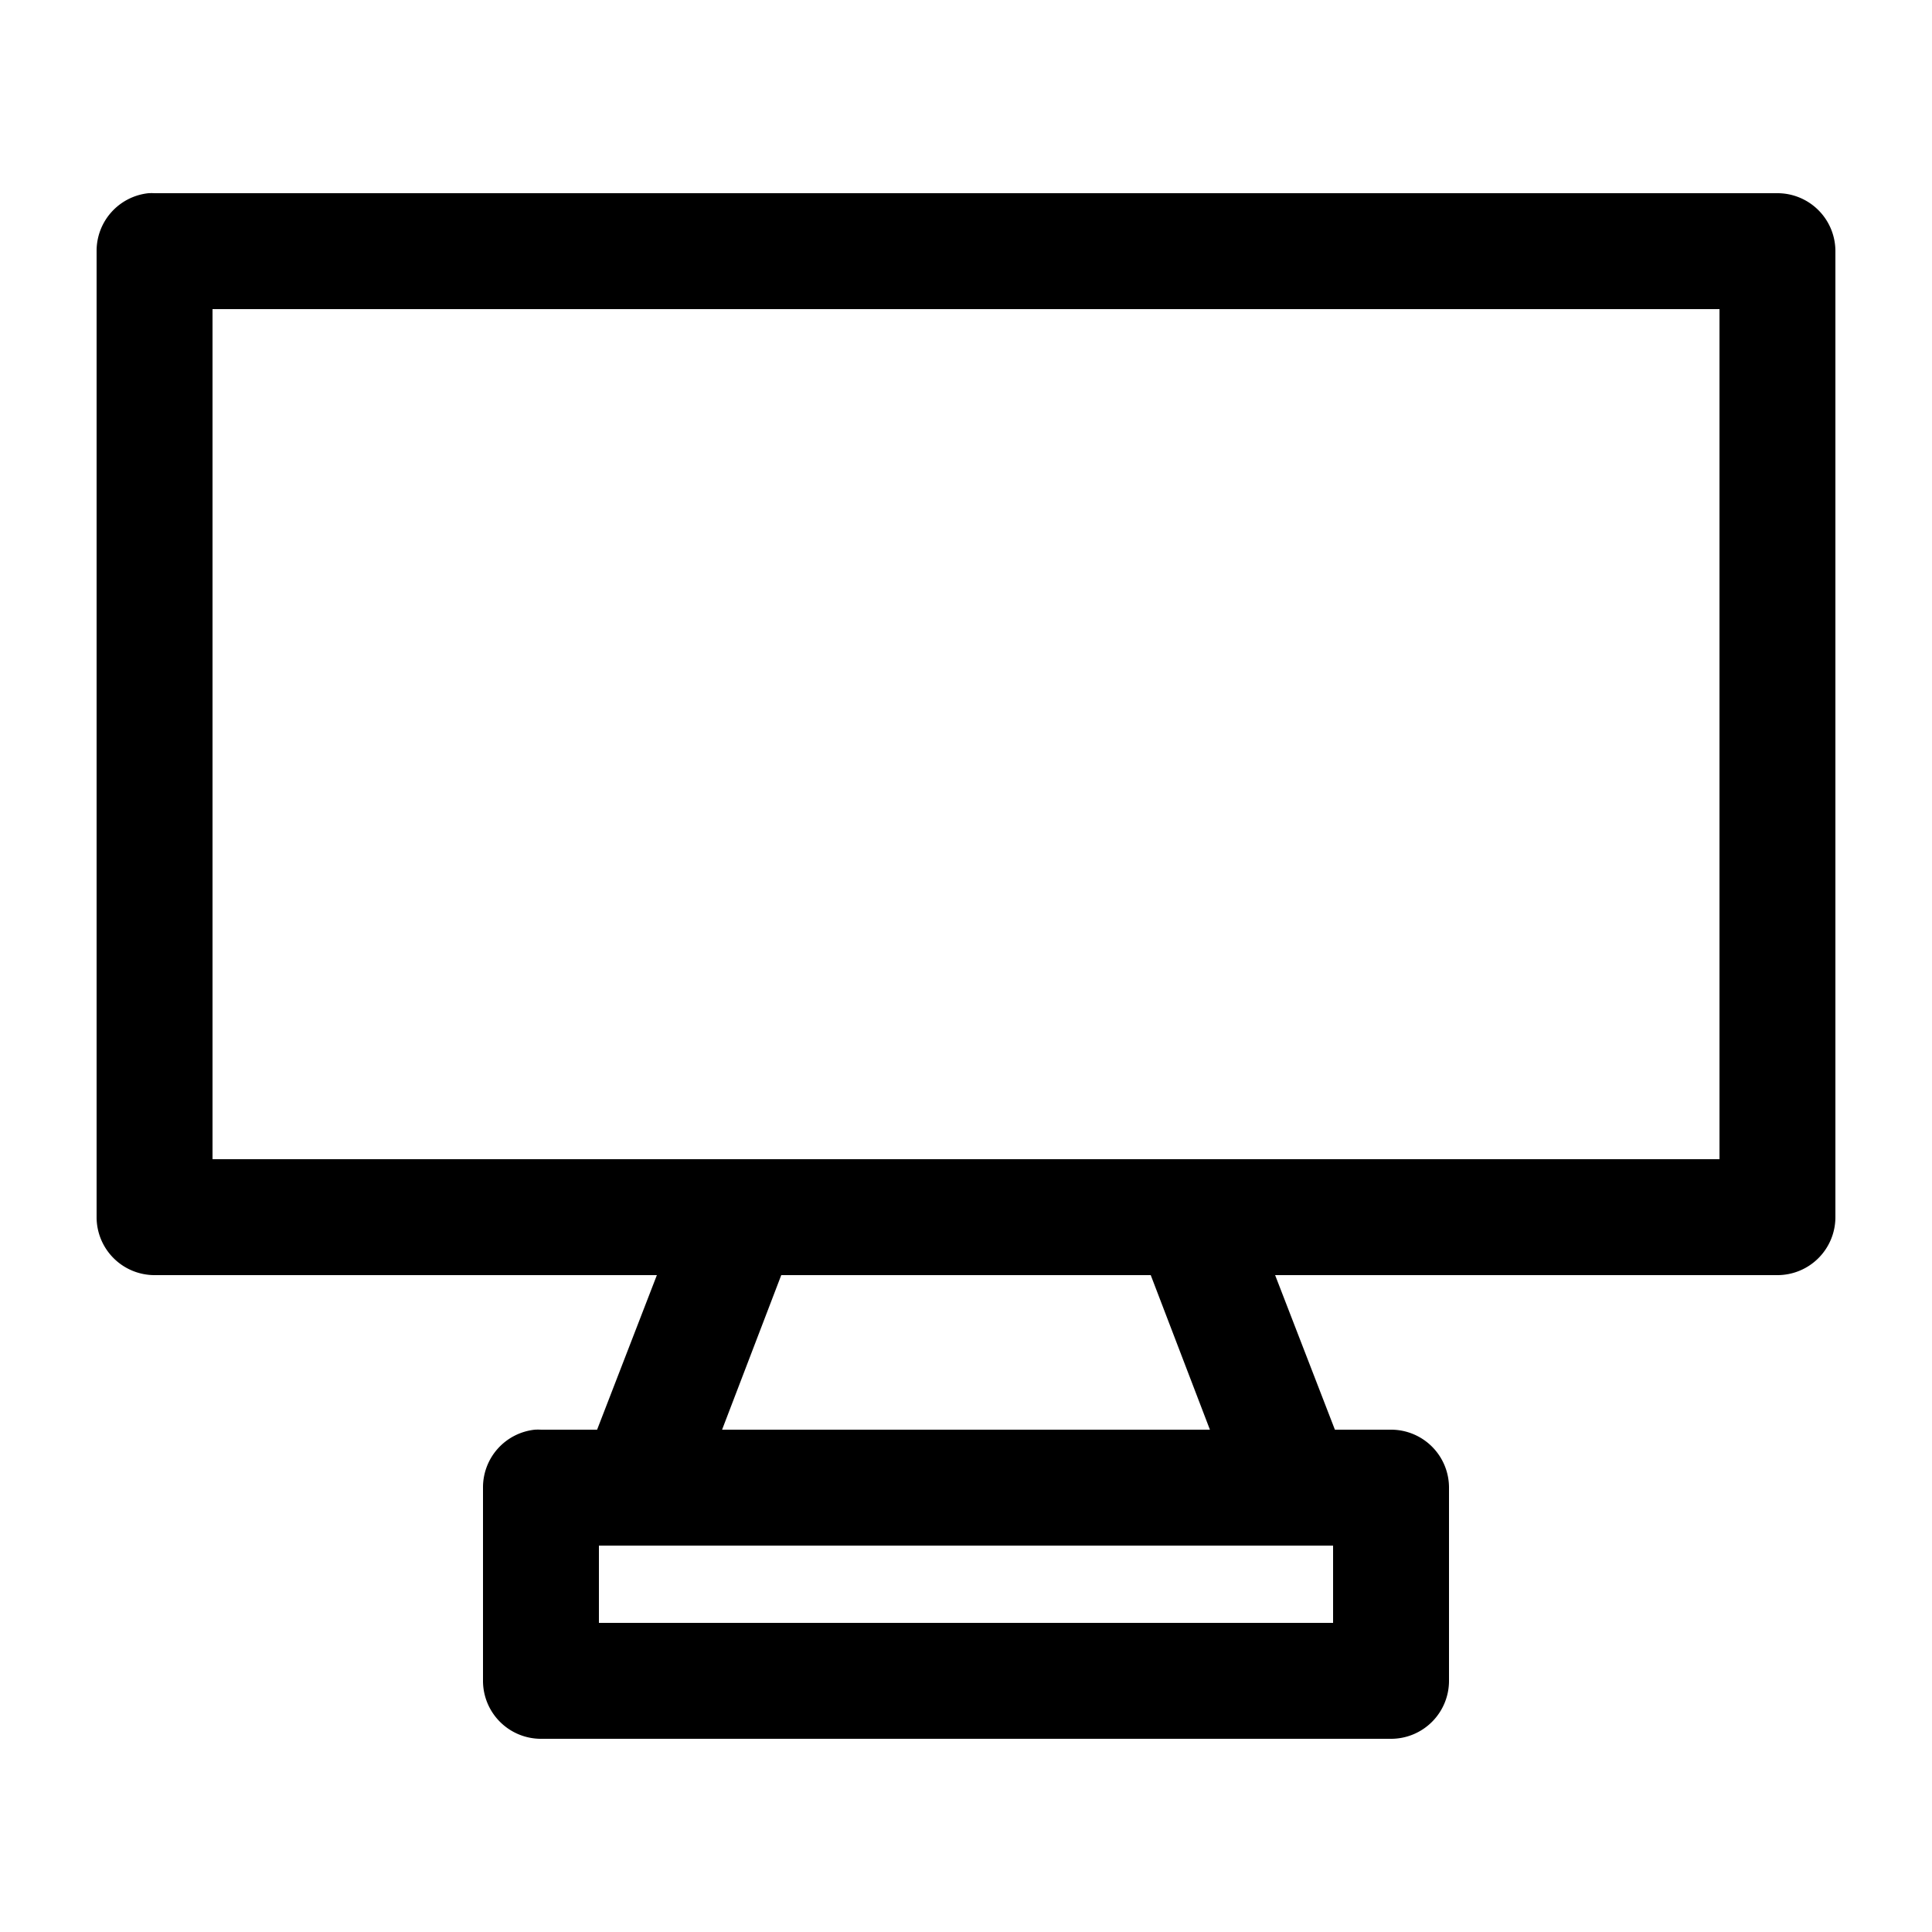 <svg xmlns:dc="http://purl.org/dc/elements/1.1/" xmlns:cc="http://creativecommons.org/ns#" xmlns:rdf="http://www.w3.org/1999/02/22-rdf-syntax-ns#" xmlns:svg="http://www.w3.org/2000/svg" xmlns="http://www.w3.org/2000/svg" xmlns:sodipodi="http://sodipodi.sourceforge.net/DTD/sodipodi-0.dtd" xmlns:inkscape="http://www.inkscape.org/namespaces/inkscape" version="1.1" x="0px" y="0px" viewBox="0 0 100 100" width="100px" height="100px"><g transform="translate(0,-952.362)"><path style="font-size:medium;font-style:normal;font-variant:normal;font-weight:normal;font-stretch:normal;text-indent:0;text-align:start;text-decoration:none;line-height:normal;letter-spacing:normal;word-spacing:normal;text-transform:none;direction:ltr;block-progression:tb;writing-mode:lr-tb;text-anchor:start;baseline-shift:baseline;opacity:1;color:#000000;fill:#000000;fill-opacity:1;stroke:none;stroke-width:6;marker:none;visibility:visible;display:inline;overflow:visible;enable-background:accumulate;font-family:Sans;-inkscape-font-specification:Sans" d="M 7.688 10 A 3 3 0 0 0 5 13 L 5 63 A 3 3 0 0 0 8 66 L 34 66 L 30.906 74 L 28 74 A 3 3 0 0 0 27.688 74 A 3 3 0 0 0 25 77 L 25 87 A 3 3 0 0 0 28 90 L 72 90 A 3 3 0 0 0 75 87 L 75 77 A 3 3 0 0 0 72 74 L 69.094 74 L 66 66 L 92 66 A 3 3 0 0 0 95 63 L 95 13 A 3 3 0 0 0 92 10 L 8 10 A 3 3 0 0 0 7.688 10 z M 11 16 L 89 16 L 89 60 L 11 60 L 11 16 z M 40.438 66 L 59.562 66 L 62.625 74 L 37.375 74 L 40.438 66 z M 31 80 L 69 80 L 69 84 L 31 84 L 31 80 z " transform="translate(0,952.362)"/></g></svg>